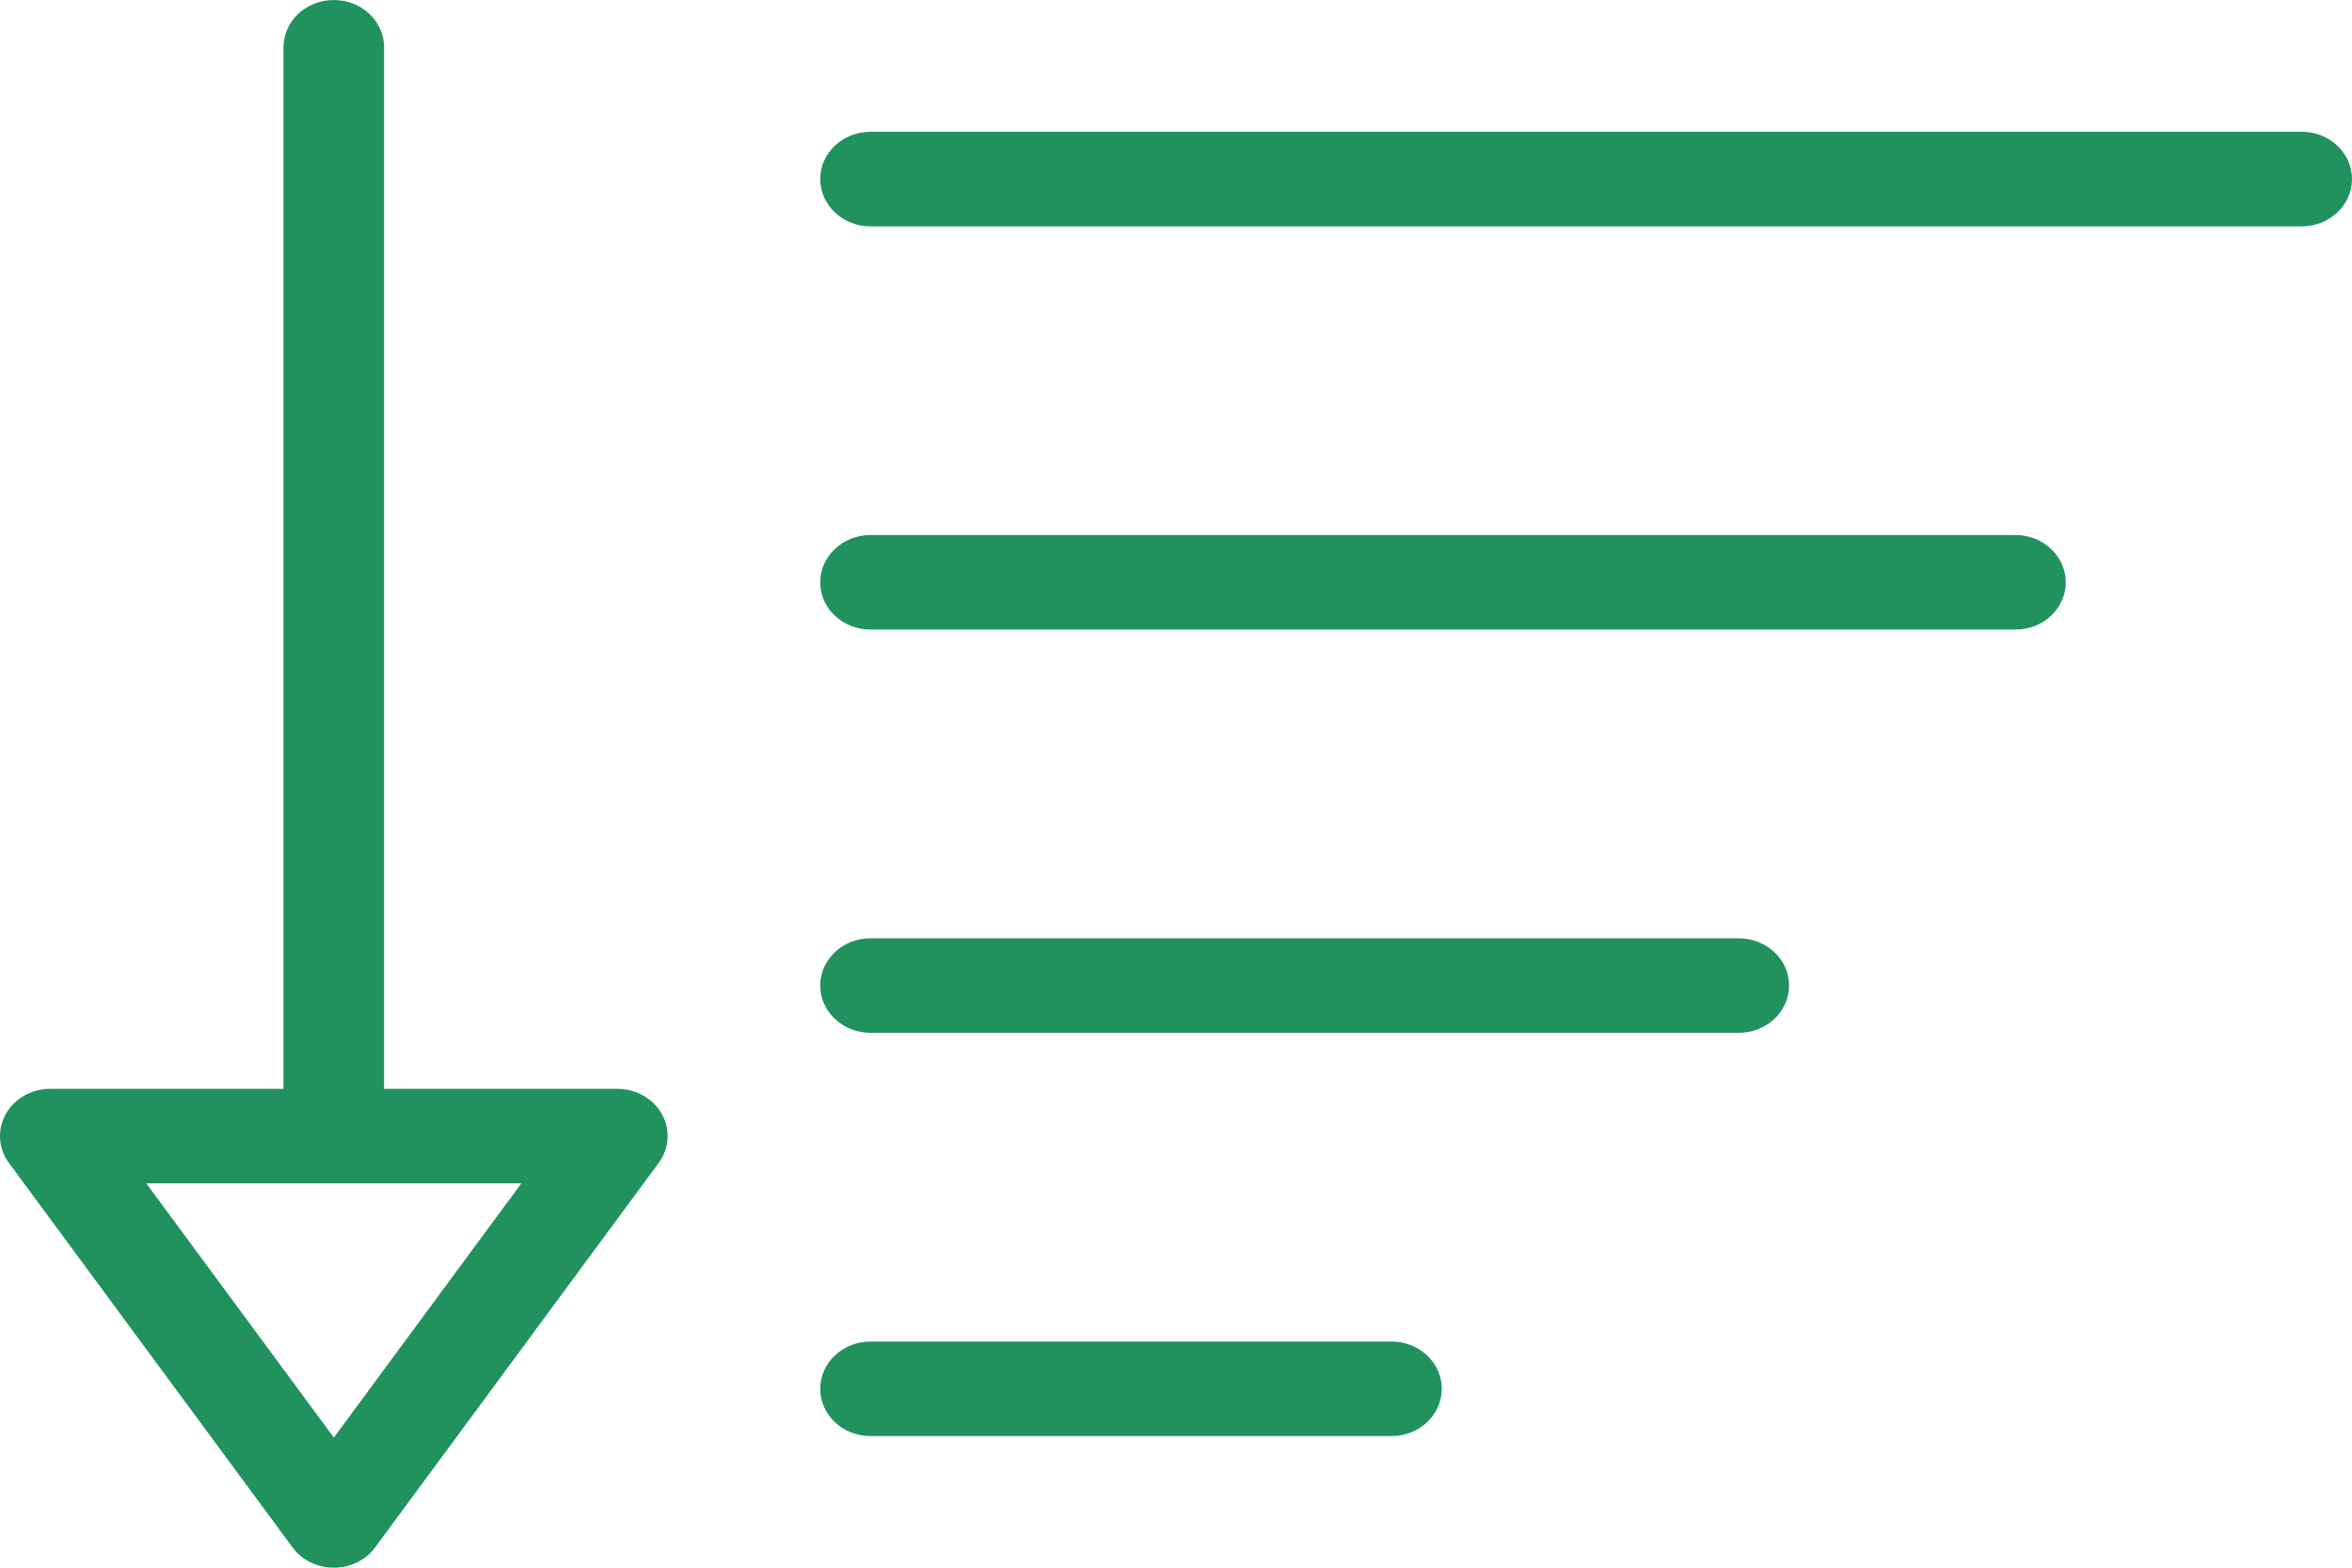<svg width="30" height="20" viewBox="0 0 30 20" fill="none" xmlns="http://www.w3.org/2000/svg">
<path fill-rule="evenodd" clip-rule="evenodd" d="M4.899 13.891H7.874C8.113 13.891 8.332 14.015 8.443 14.214C8.553 14.413 8.537 14.653 8.401 14.837L4.785 19.741C4.666 19.904 4.468 20 4.258 20C4.047 20 3.851 19.904 3.731 19.741L0.114 14.837C-0.022 14.653 -0.037 14.413 0.073 14.214C0.183 14.015 0.403 13.891 0.641 13.891H3.616V0.603C3.616 0.27 3.904 0 4.258 0C4.612 0 4.899 0.27 4.899 0.603L4.899 13.891ZM6.65 15.097H1.866L4.258 18.34L6.65 15.097ZM11.103 18.321C10.749 18.321 10.462 18.051 10.462 17.718C10.462 17.385 10.749 17.115 11.103 17.115H17.749C18.103 17.115 18.39 17.385 18.39 17.718C18.39 18.051 18.103 18.321 17.749 18.321H11.103ZM11.103 13.176C10.749 13.176 10.462 12.906 10.462 12.573C10.462 12.24 10.749 11.97 11.103 11.97H22.178C22.532 11.97 22.82 12.24 22.82 12.573C22.82 12.906 22.532 13.176 22.178 13.176H11.103ZM11.103 8.032C10.749 8.032 10.462 7.762 10.462 7.429C10.462 7.096 10.749 6.826 11.103 6.826H25.708C26.062 6.826 26.349 7.096 26.349 7.429C26.349 7.762 26.062 8.032 25.708 8.032H11.103ZM11.103 2.888C10.749 2.888 10.462 2.617 10.462 2.284C10.462 1.952 10.749 1.681 11.103 1.681H29.359C29.713 1.681 30 1.952 30 2.284C30 2.617 29.713 2.888 29.359 2.888H11.103Z" fill="#21925E"/>
</svg>
